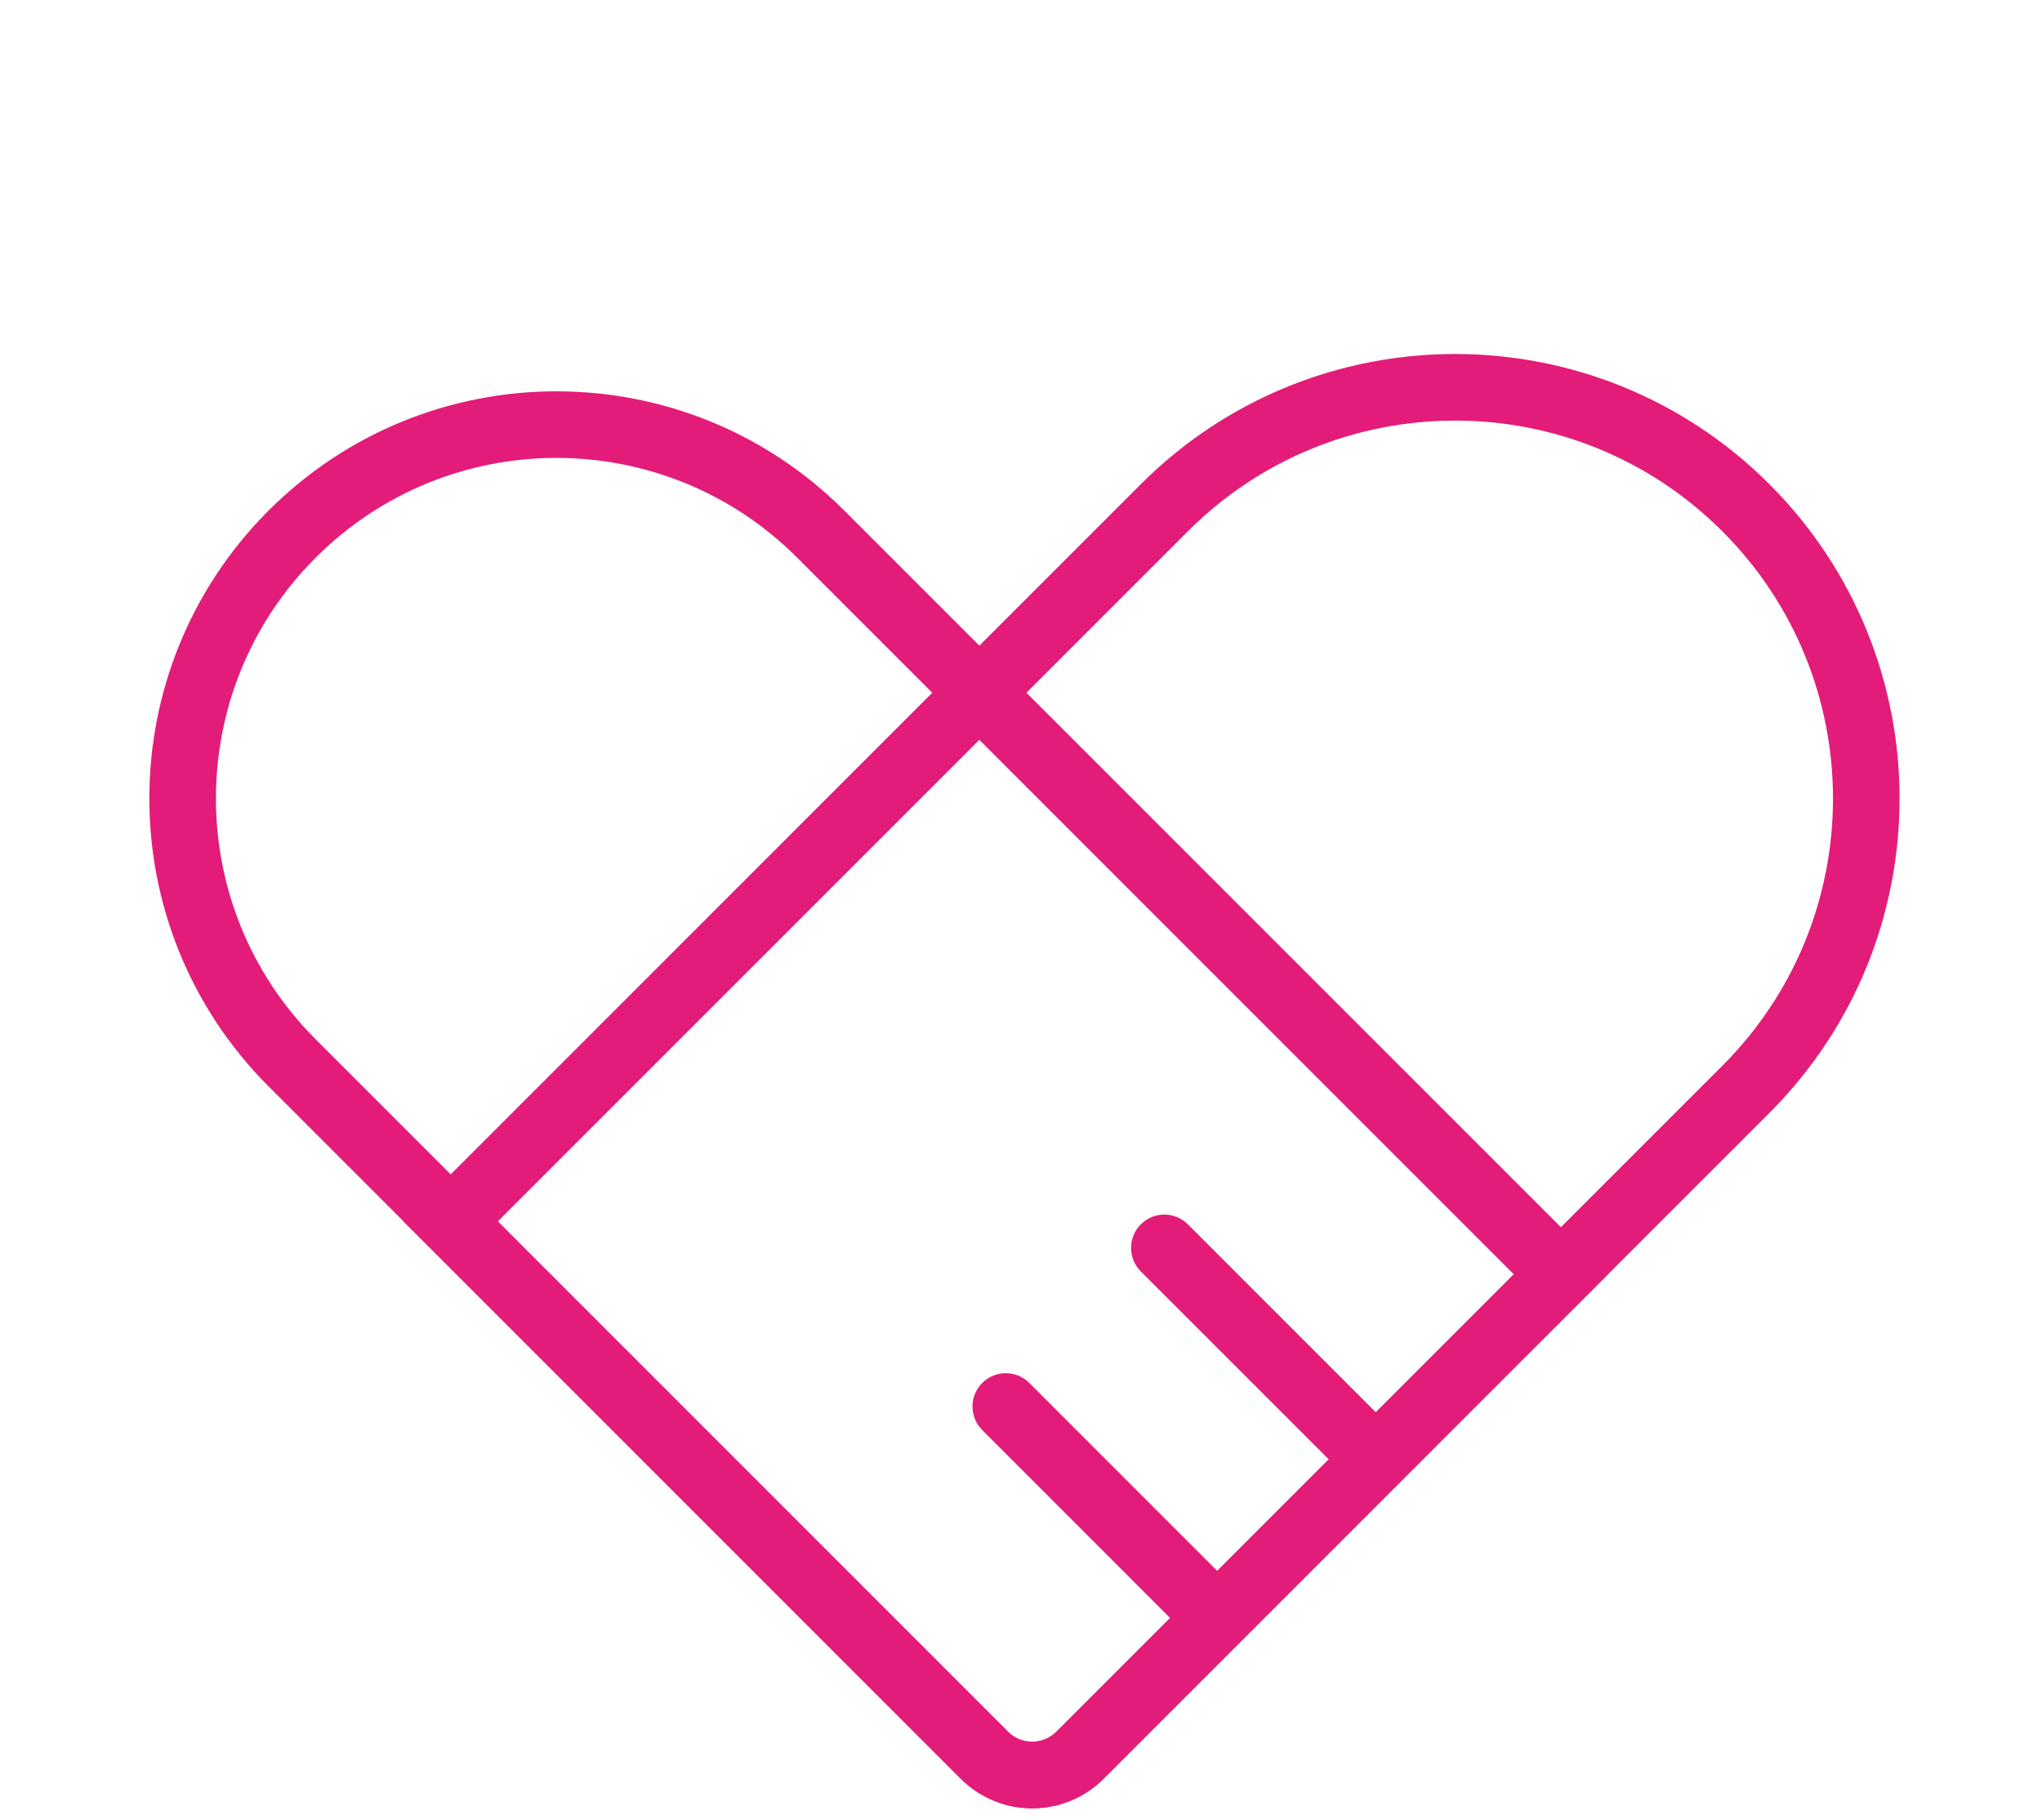 <svg width="46" height="41" viewBox="0 0 46 41" fill="none" xmlns="http://www.w3.org/2000/svg">
<g id="Group 1000005651">
<path id="Rectangle 15772740" d="M26.229 11.437C29.846 7.819 35.711 7.819 39.329 11.437V11.437C42.946 15.054 42.946 20.919 39.329 24.537L24.329 39.536C23.734 40.131 22.769 40.131 22.174 39.536L10.152 27.514L26.229 11.437Z" stroke="#E31C79" stroke-width="1.5"/>
<path id="Rectangle 15772741" d="M6.58 23.94C3.292 20.651 3.292 15.319 6.58 12.031V12.031C9.869 8.742 15.201 8.742 18.489 12.031L35.162 28.703L24.33 39.535C23.735 40.13 22.77 40.13 22.175 39.535L6.58 23.94Z" stroke="#E31C79" stroke-width="1.5"/>
<path id="Line 5" d="M26.76 27.578C26.467 27.285 25.992 27.285 25.699 27.578C25.406 27.871 25.406 28.346 25.699 28.639L26.76 27.578ZM25.699 28.639L30.463 33.402L31.523 32.342L26.76 27.578L25.699 28.639Z" fill="#E31C79"/>
<path id="Line 6" d="M23.187 31.151C22.894 30.858 22.419 30.858 22.127 31.151C21.834 31.444 21.834 31.919 22.127 32.212L23.187 31.151ZM22.127 32.212L26.89 36.976L27.951 35.915L23.187 31.151L22.127 32.212Z" fill="#E31C79"/>
</g>
</svg>
